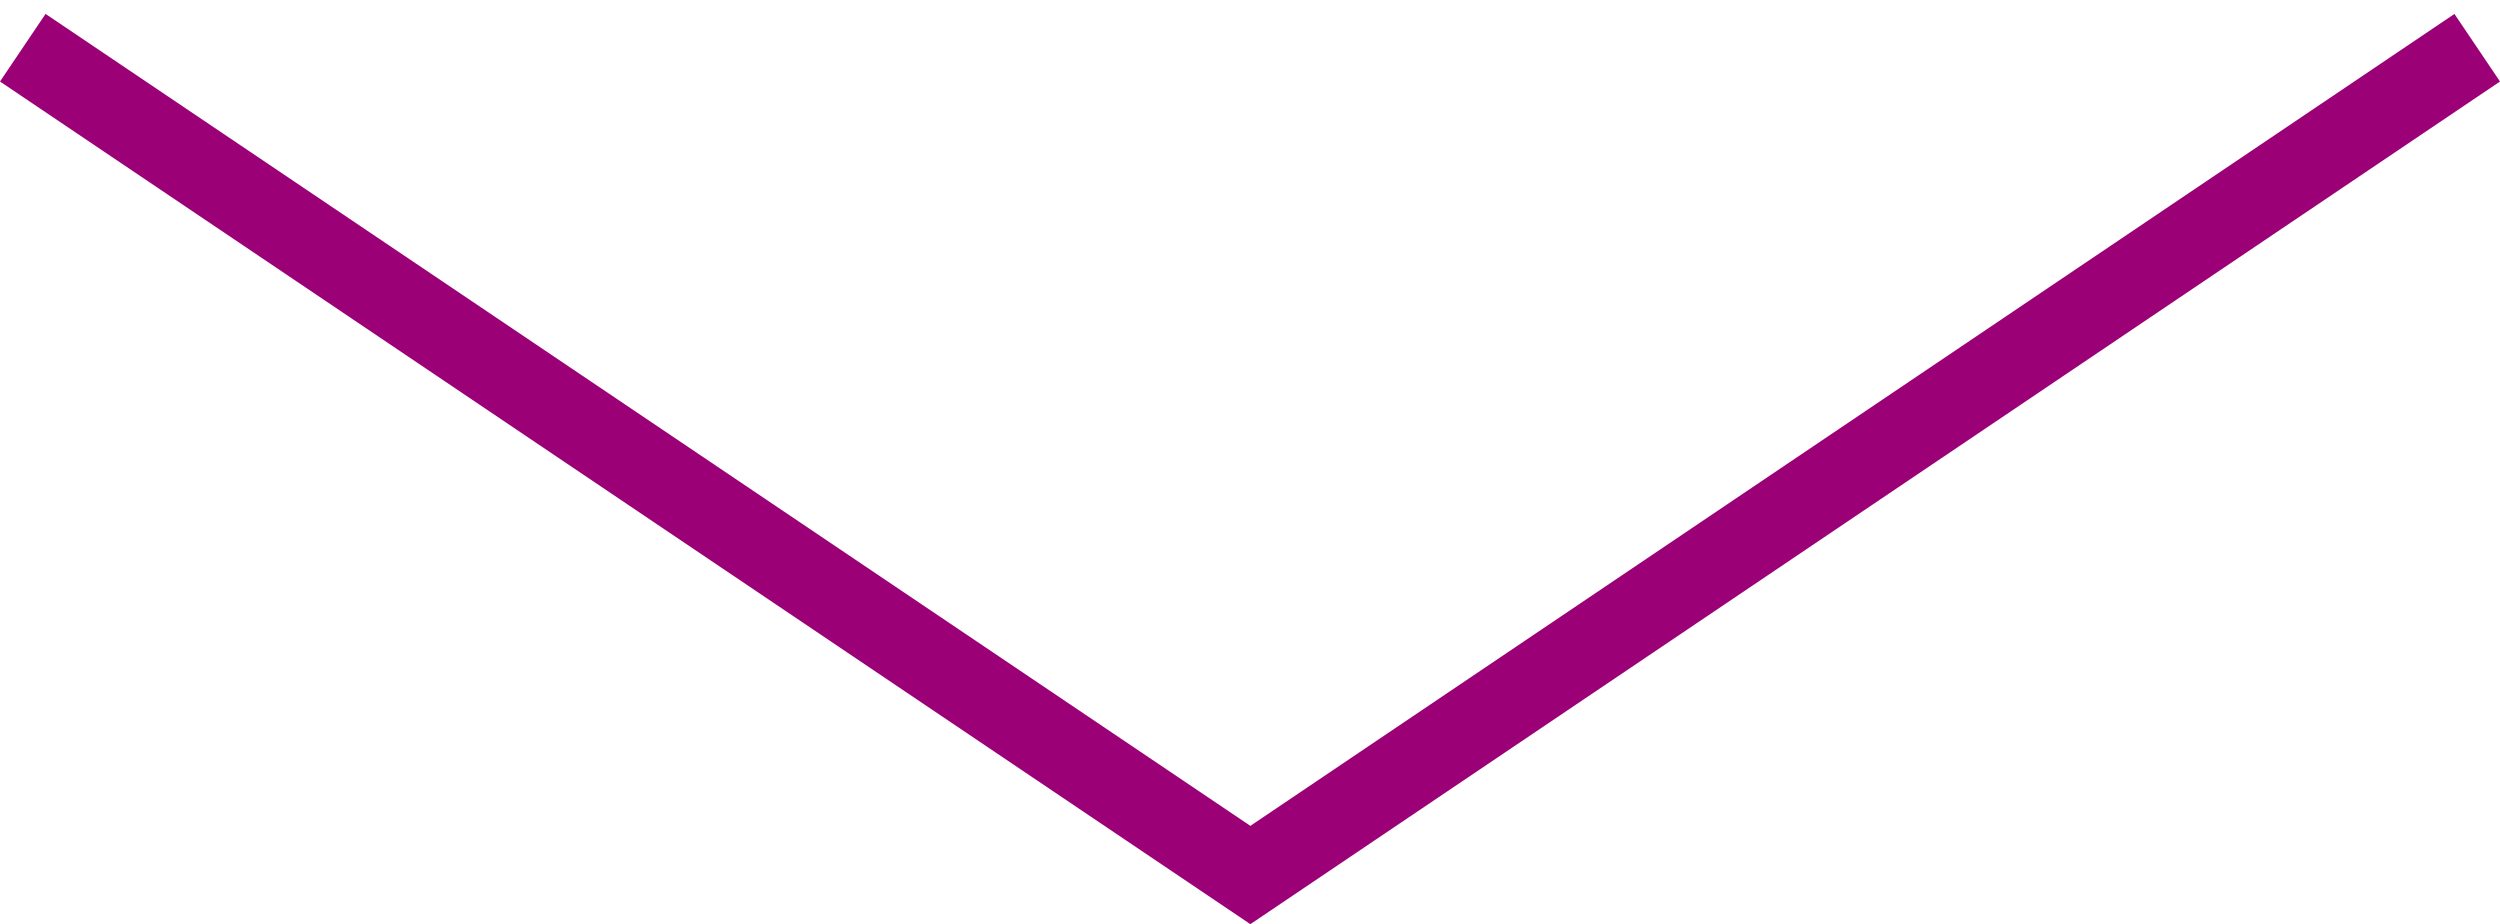 <?xml version="1.0" encoding="UTF-8"?> <svg xmlns="http://www.w3.org/2000/svg" width="92" height="34" viewBox="0 0 92 34" fill="none"> <line x1="0.838" y1="1.756" x2="46.838" y2="32.756" stroke="#9C0076" stroke-width="3"></line> <line y1="-1.5" x2="55.471" y2="-1.5" transform="matrix(-0.829 0.559 0.559 0.829 92 3)" stroke="#9C0076" stroke-width="3"></line> </svg> 